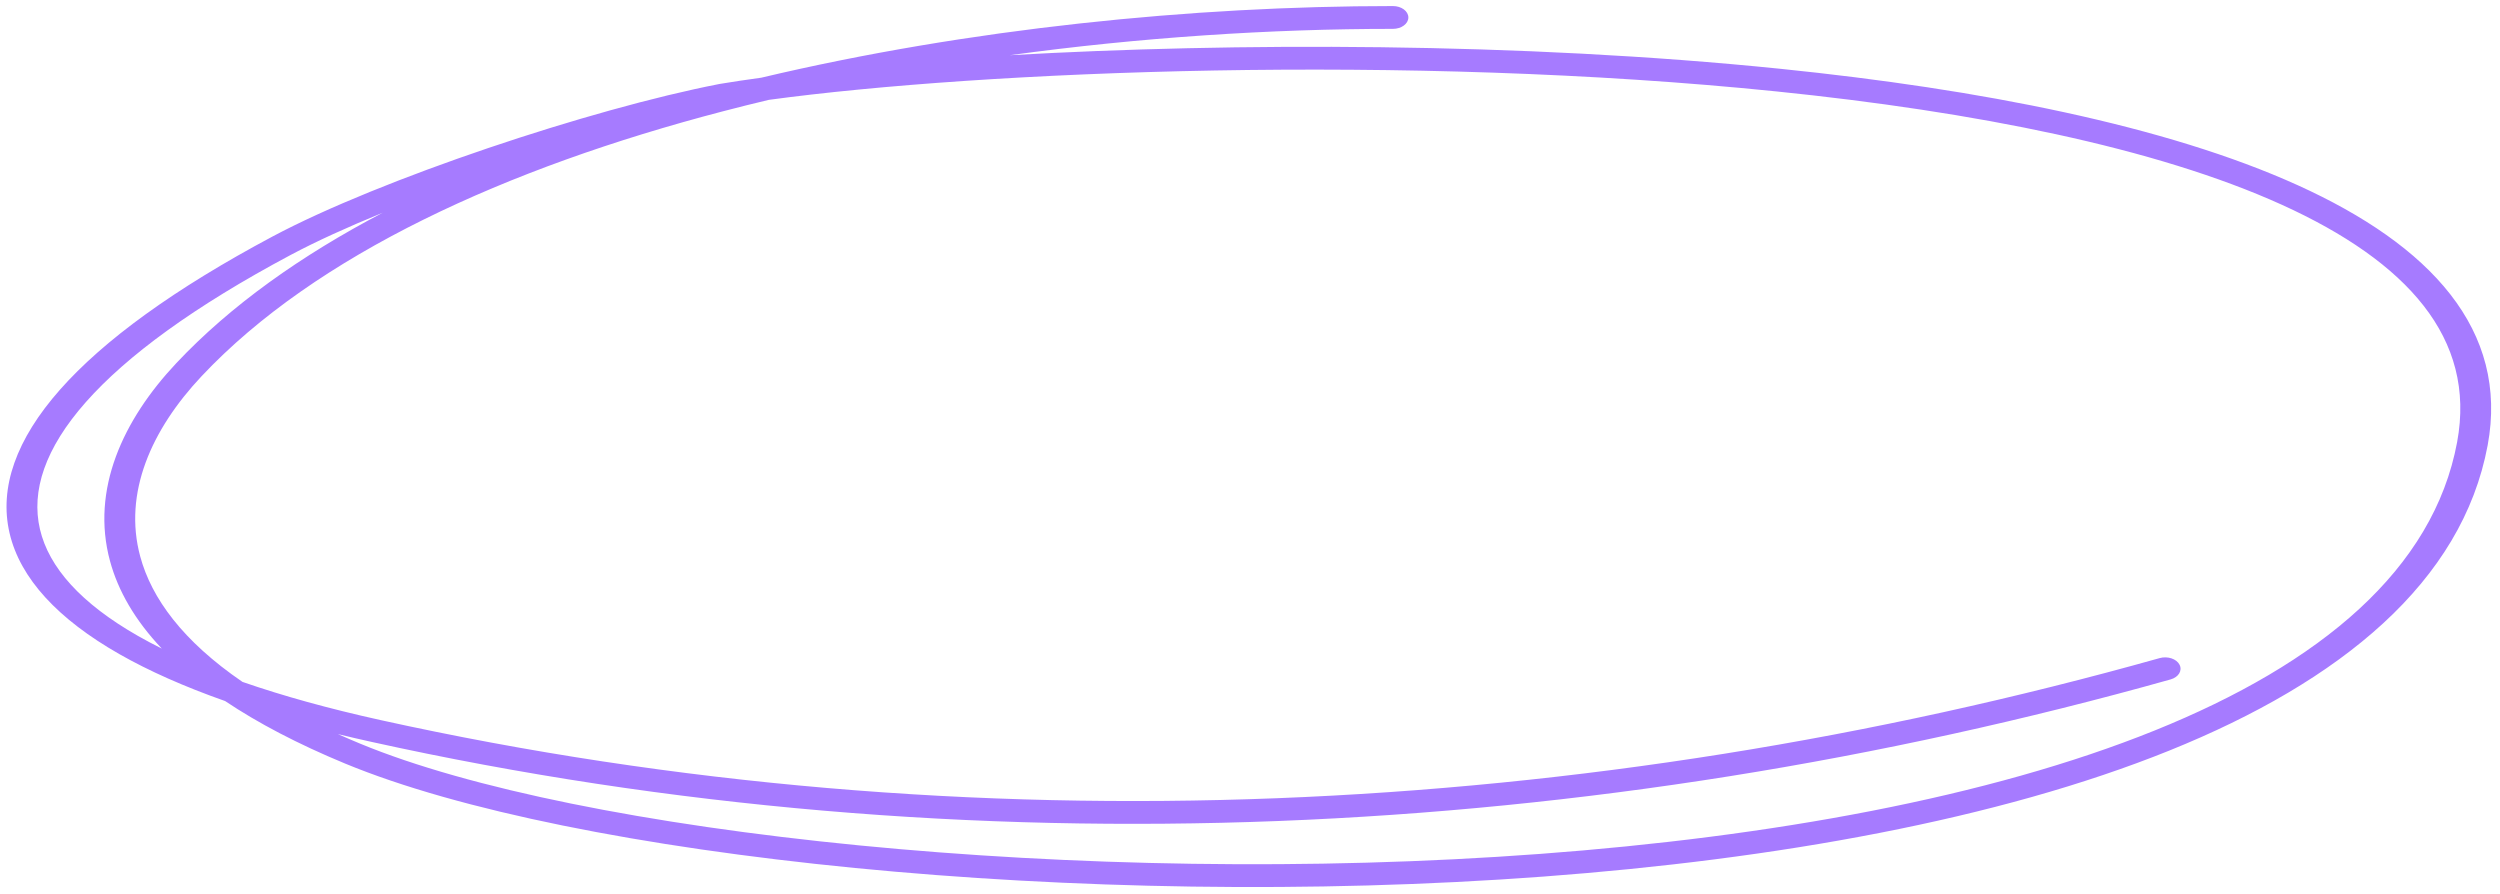 <?xml version="1.0" encoding="UTF-8"?> <svg xmlns="http://www.w3.org/2000/svg" width="274" height="98" viewBox="0 0 274 98" fill="none"> <path fill-rule="evenodd" clip-rule="evenodd" d="M83.435 8.515C106.128 3.133 130.747 0.664 152.666 0.664C153.599 0.664 154.356 1.224 154.356 1.914C154.356 2.604 153.599 3.164 152.666 3.164C139.316 3.164 124.952 4.094 110.66 6.053C135.178 4.654 166.582 4.619 195.158 7.543C217.017 9.781 237.42 13.768 251.842 20.304C259.069 23.58 264.868 27.528 268.565 32.272C272.278 37.035 273.814 42.531 272.649 48.798C269.864 63.776 256.562 74.673 237.771 82.258C219.004 89.832 194.602 94.179 169.149 96.074C143.676 97.97 117.03 97.418 93.697 95.131C70.408 92.85 50.248 88.824 37.843 83.694C32.596 81.524 28.238 79.225 24.675 76.836C20.205 75.261 16.328 73.54 13.07 71.683C6.37 67.862 2.21 63.41 1.048 58.427C-0.114 53.442 1.775 48.144 6.576 42.709C11.369 37.282 19.117 31.652 29.873 25.919C41.665 19.634 64.766 11.937 78.839 9.207L78.869 9.201L78.898 9.196C80.301 8.964 81.816 8.736 83.435 8.515ZM41.951 23.31C38.106 24.883 34.64 26.459 31.849 27.947C21.288 33.575 13.892 38.996 9.405 44.076C4.927 49.146 3.4 53.809 4.378 58.002C5.356 62.197 8.892 66.144 15.133 69.703C15.955 70.171 16.822 70.632 17.734 71.085C14.768 67.953 12.935 64.729 12.057 61.489C9.936 53.658 13.473 46.023 19.322 39.803C25.277 33.47 33.012 27.993 41.951 23.31ZM37.034 80.456C38.243 80.751 39.48 81.038 40.745 81.317C106.173 95.777 174.582 92.249 237.898 74.465C238.771 74.22 239.21 73.498 238.878 72.853C238.547 72.207 237.571 71.883 236.699 72.128C174.001 89.739 106.356 93.208 41.713 78.922C36.034 77.667 30.985 76.266 26.576 74.736C20.02 70.253 16.607 65.56 15.371 60.998C13.485 54.035 16.59 47.086 22.096 41.23C34.598 27.937 55.481 18.407 79.223 12.202C80.89 11.766 82.571 11.347 84.263 10.944C107.883 7.742 154.161 5.871 194.695 10.02C216.393 12.24 236.248 16.168 250.077 22.436C256.976 25.563 262.3 29.238 265.638 33.521C268.96 37.784 270.368 42.716 269.301 48.457C266.708 62.401 254.347 72.72 236.152 80.063C217.933 87.417 194.026 91.71 168.811 93.587C143.616 95.462 117.233 94.916 94.141 92.653C71.005 90.386 51.343 86.413 39.492 81.512C38.648 81.162 37.828 80.81 37.034 80.456Z" fill="#A67BFF"></path> </svg> 